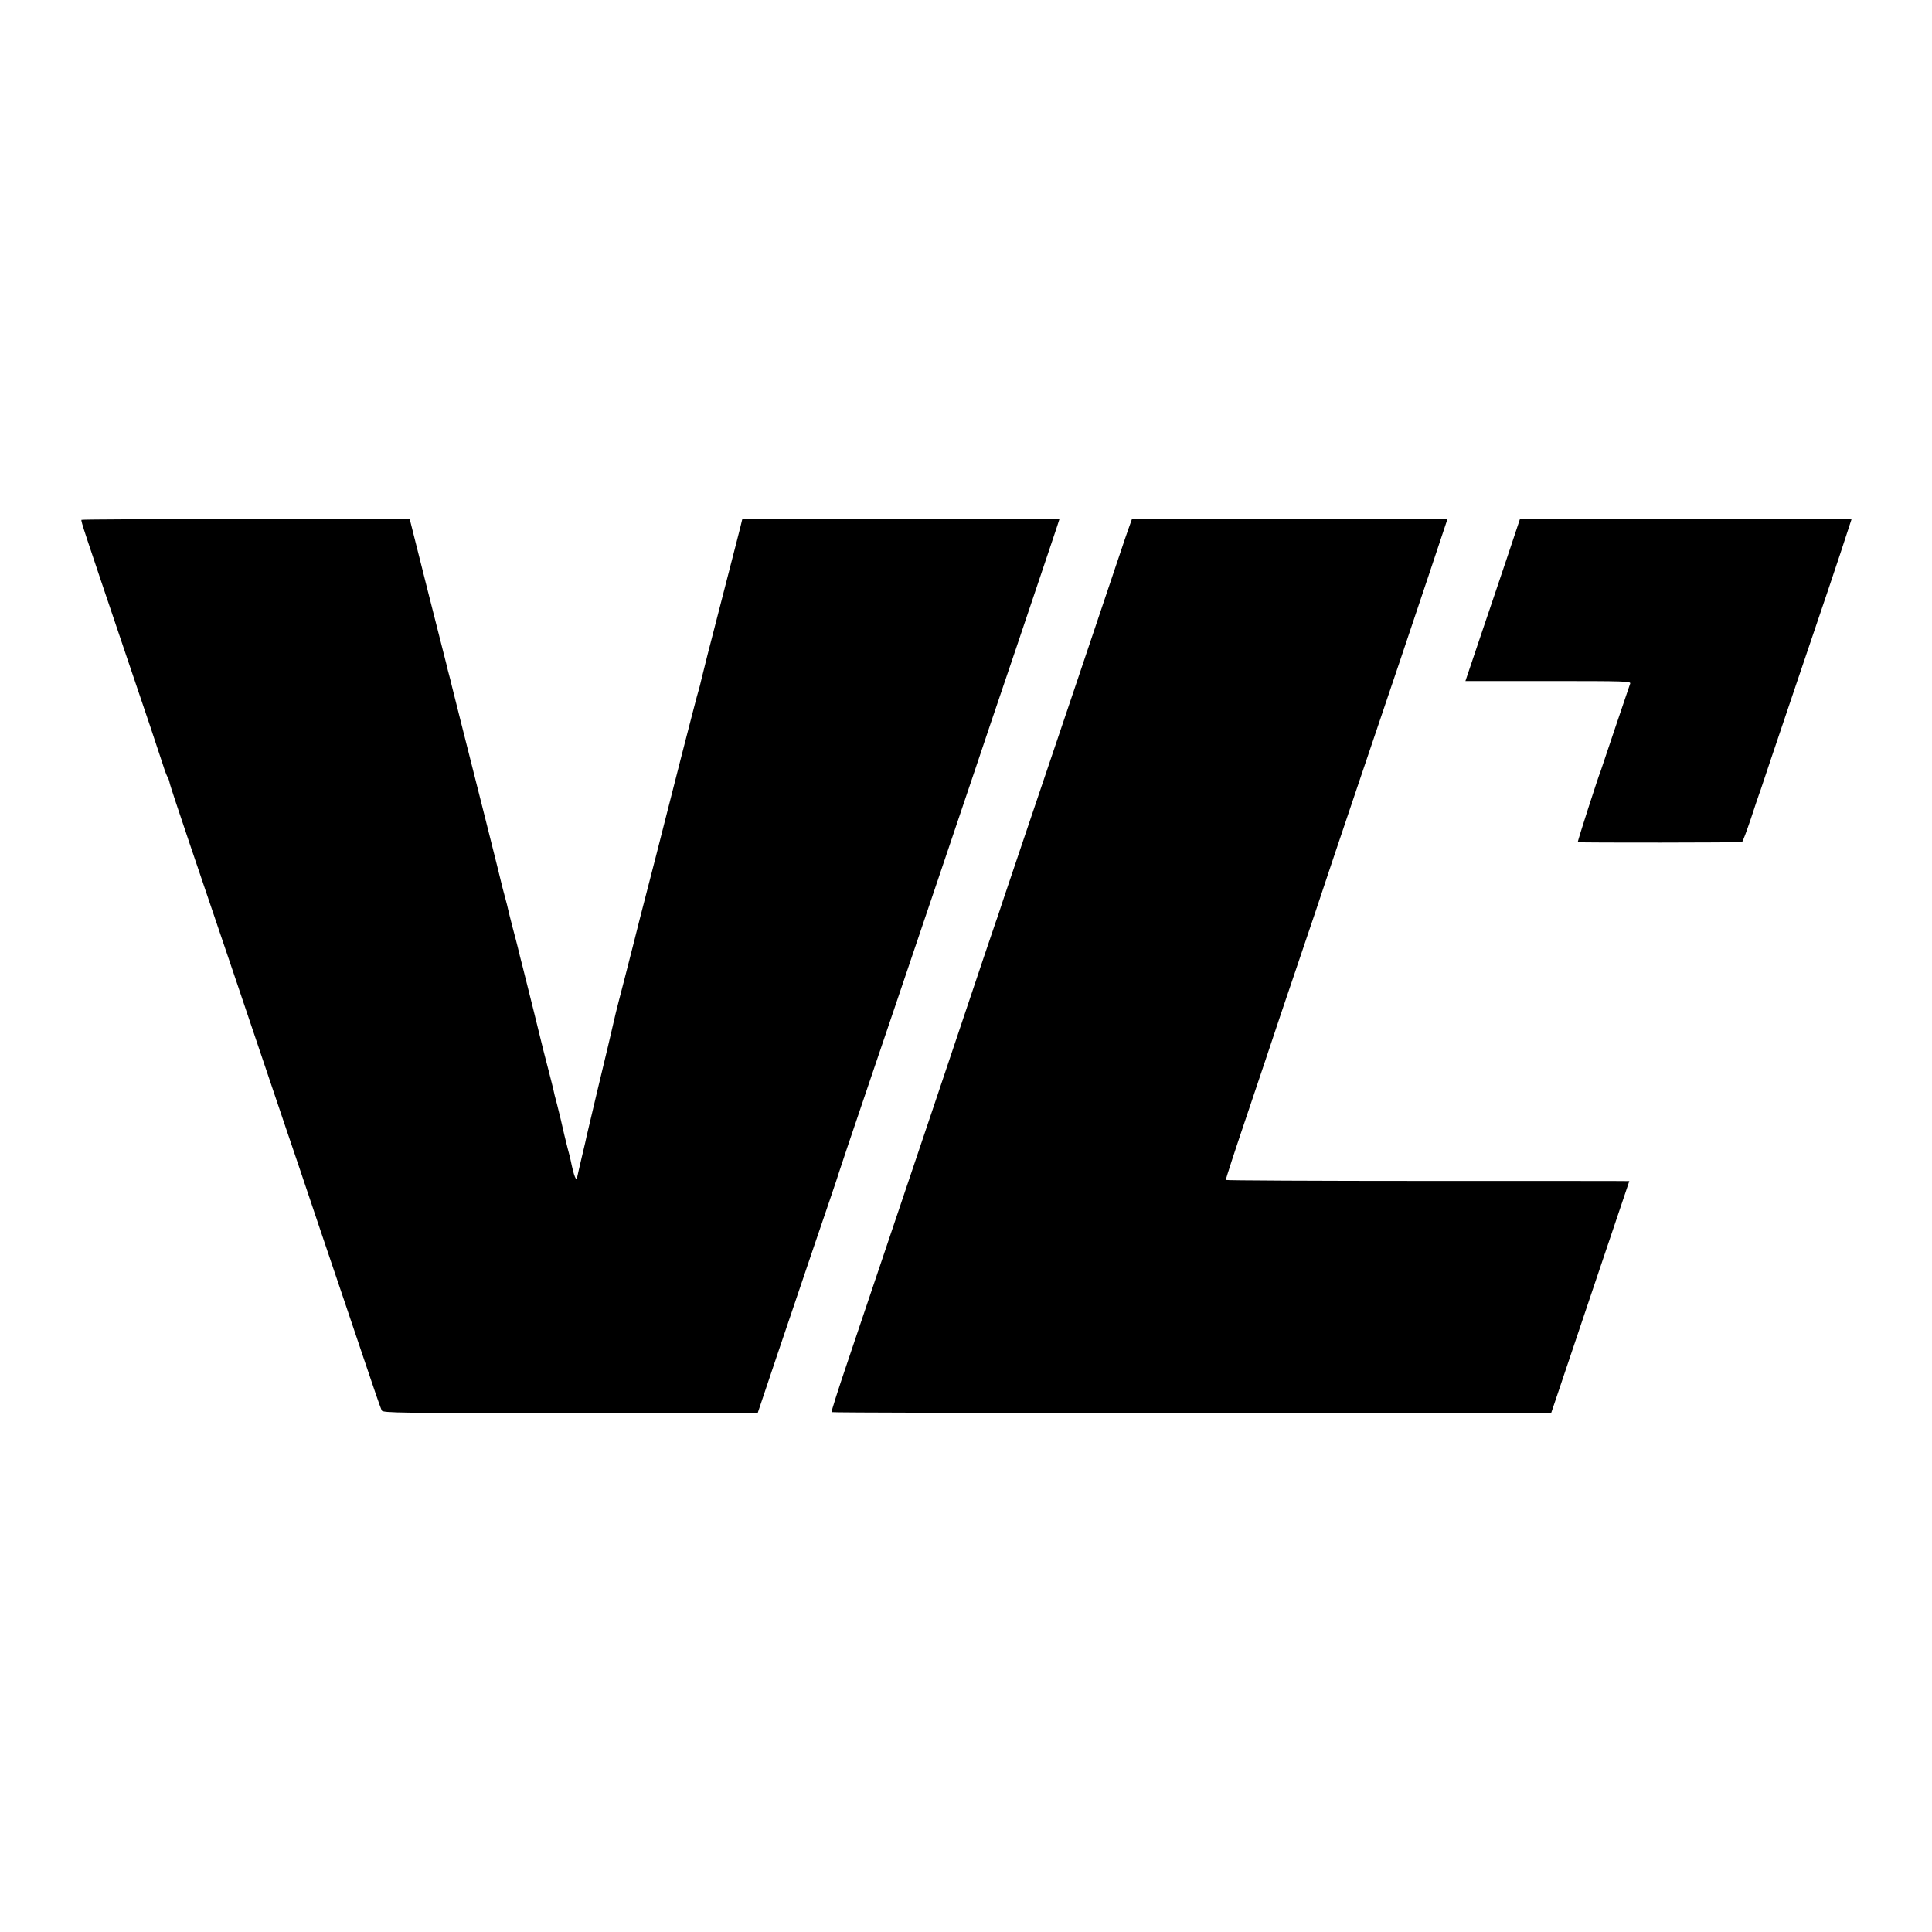 <?xml version="1.0" standalone="no"?>
<!DOCTYPE svg PUBLIC "-//W3C//DTD SVG 20010904//EN"
 "http://www.w3.org/TR/2001/REC-SVG-20010904/DTD/svg10.dtd">
<svg version="1.0" xmlns="http://www.w3.org/2000/svg"
 width="1200pt" height="1200pt" viewBox="0 0 1200 1200"
 preserveAspectRatio="xMidYMid meet">
<g transform="translate(0,1200) scale(0.1,-0.1)"
fill="#000000" stroke="none">
<path d="M506 8771 c-4 -8 13 -58 269 -816 120 -352 226 -669 237 -705 11 -36
24 -69 28 -75 4 -5 10 -21 13 -35 2 -14 59 -185 125 -380 110 -322 425 -1254
587 -1735 36 -104 138 -408 228 -675 91 -267 210 -622 267 -790 56 -168 106
-312 111 -321 7 -15 114 -16 1171 -16 l1164 0 118 351 c234 692 265 783 326
961 34 99 63 187 65 195 2 8 74 222 160 475 86 253 176 519 200 590 95 279
429 1269 480 1420 29 88 144 428 255 755 198 588 270 801 270 805 0 1 -443 2
-985 2 -542 0 -985 -1 -985 -3 0 -2 -15 -63 -34 -136 -107 -414 -138 -535
-141 -548 -2 -8 -20 -78 -40 -155 -19 -77 -38 -151 -41 -165 -3 -14 -9 -38
-14 -55 -6 -16 -55 -208 -111 -425 -117 -460 -206 -810 -256 -1000 -19 -74
-36 -142 -38 -151 -2 -9 -27 -106 -55 -215 -29 -110 -53 -206 -55 -214 -4 -19
-44 -190 -49 -210 -9 -34 -128 -537 -132 -555 -2 -11 -15 -69 -30 -130 -14
-60 -27 -115 -28 -122 -6 -38 -21 -1 -42 102 -1 6 -9 39 -19 75 -9 36 -18 72
-20 81 -7 33 -36 156 -45 189 -5 19 -12 45 -15 57 -3 12 -7 30 -9 40 -2 10
-16 64 -30 119 -15 56 -28 110 -31 120 -3 16 -119 482 -130 524 -5 18 -25 98
-30 120 -2 8 -15 60 -30 115 -14 55 -28 109 -30 120 -2 11 -9 38 -15 60 -18
68 -20 74 -25 96 -4 21 -168 673 -256 1019 -27 107 -51 204 -54 215 -2 11 -9
38 -15 60 -6 22 -13 49 -15 60 -3 11 -56 220 -118 465 l-112 445 -1018 1
c-560 0 -1019 -2 -1021 -5z"/>
<path d="M7011 8721 c-11 -31 -36 -103 -55 -161 -42 -126 -477 -1417 -641
-1900 -64 -190 -118 -349 -119 -355 -2 -5 -6 -17 -9 -25 -3 -8 -38 -112 -78
-230 -92 -277 -487 -1449 -850 -2525 -54 -159 -96 -292 -94 -296 3 -3 1009 -6
2237 -5 l2233 1 17 50 c9 28 118 351 242 719 124 368 226 670 226 670 0 1
-563 1 -1251 1 -688 0 -1253 3 -1255 6 -2 4 62 199 142 435 79 236 147 436
149 444 2 8 72 215 155 460 83 245 153 452 155 460 2 8 99 296 215 640 116
344 236 699 267 790 92 273 293 873 293 875 0 1 -441 2 -979 2 l-980 0 -20
-56z"/>
<path d="M9364 8546 c-43 -127 -119 -354 -170 -503 l-92 -273 515 0 c487 0
515 -1 508 -17 -3 -10 -47 -137 -96 -283 -49 -146 -89 -265 -89 -265 -4 -2
-144 -435 -140 -436 18 -4 1013 -3 1020 1 5 3 29 68 55 145 25 77 49 147 52
155 3 8 7 20 9 25 2 10 407 1206 417 1235 12 33 147 441 147 444 0 2 -463 3
-1029 3 l-1030 0 -77 -231z"/>
</g>
</svg>
